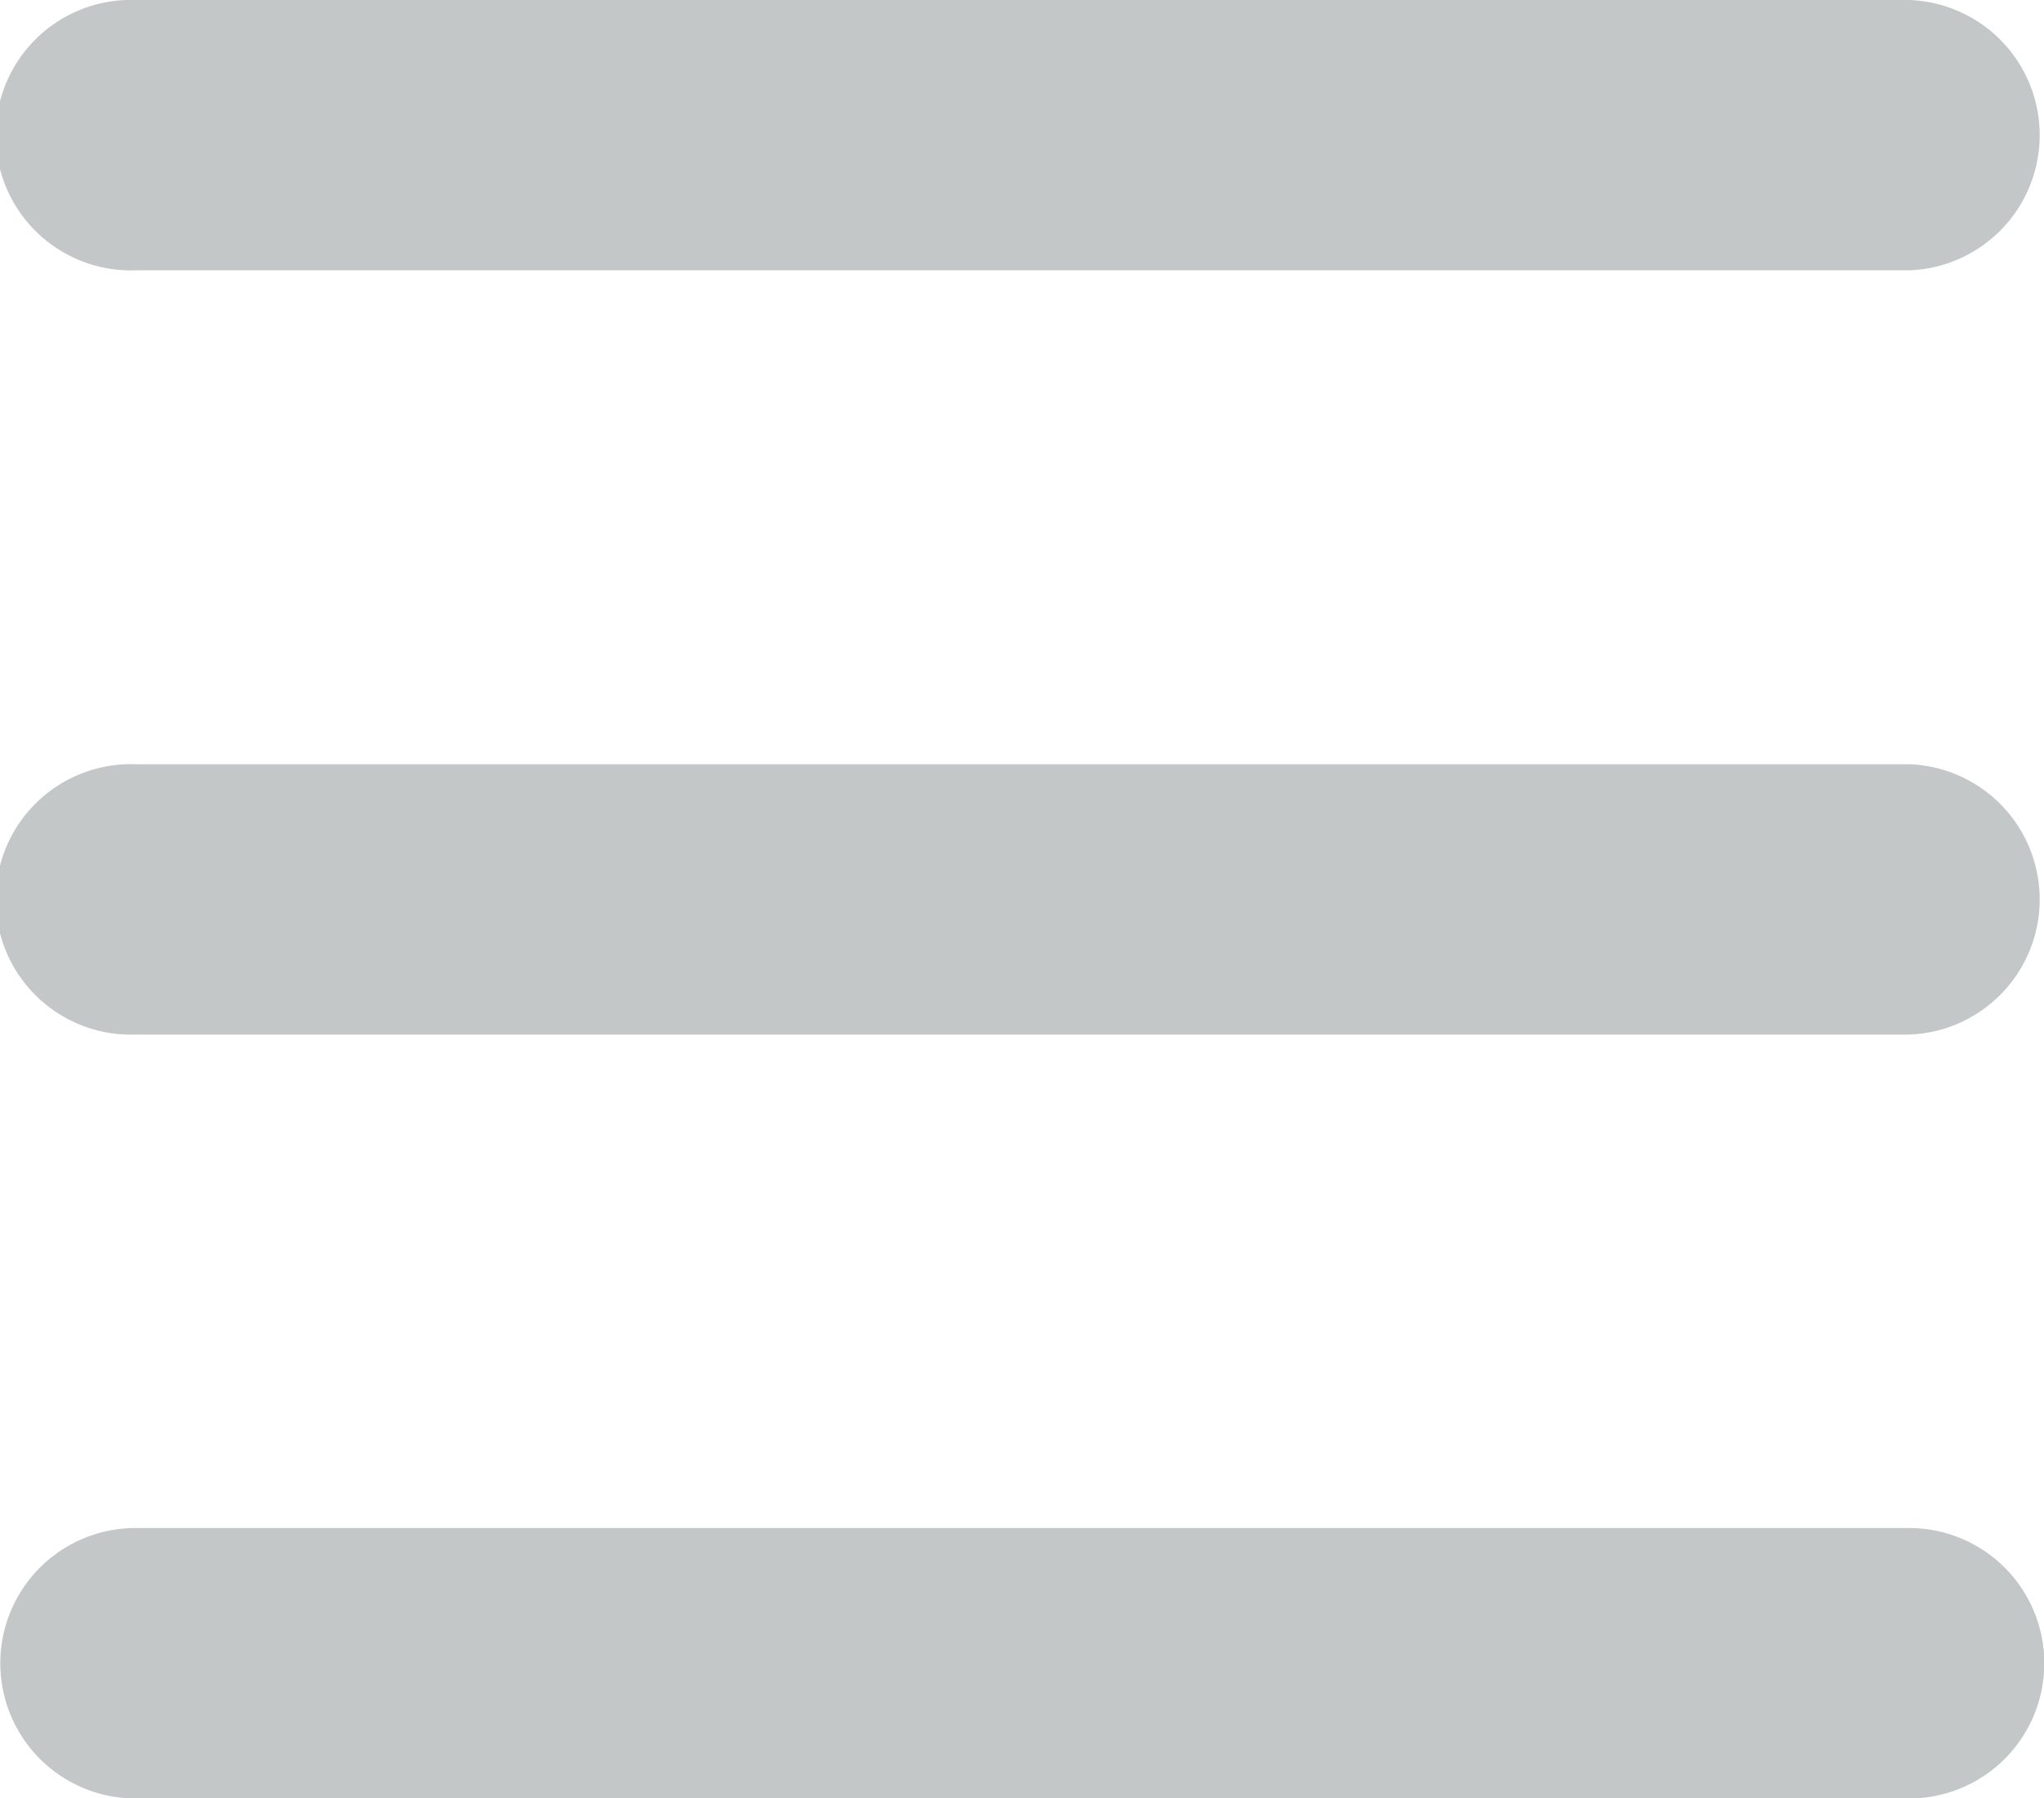 <svg id="Layer_1" data-name="Layer 1" xmlns="http://www.w3.org/2000/svg" viewBox="0 0 129.08 113.56"><defs><style>.cls-1{fill:#c4c7c7;}</style></defs><title>menu</title><path class="cls-1" d="M9,67.6A8.54,8.54,0,1,1,9,50.53H121a8.54,8.54,0,0,1,0,17.07Zm0,48.24A8.54,8.54,0,1,1,9,98.76H121a8.54,8.54,0,0,1,0,17.08Zm0-96.5A8.54,8.54,0,1,1,9,2.27H121a8.54,8.54,0,0,1,0,17.07Z" transform="translate(-0.44 -2.27)"/></svg>